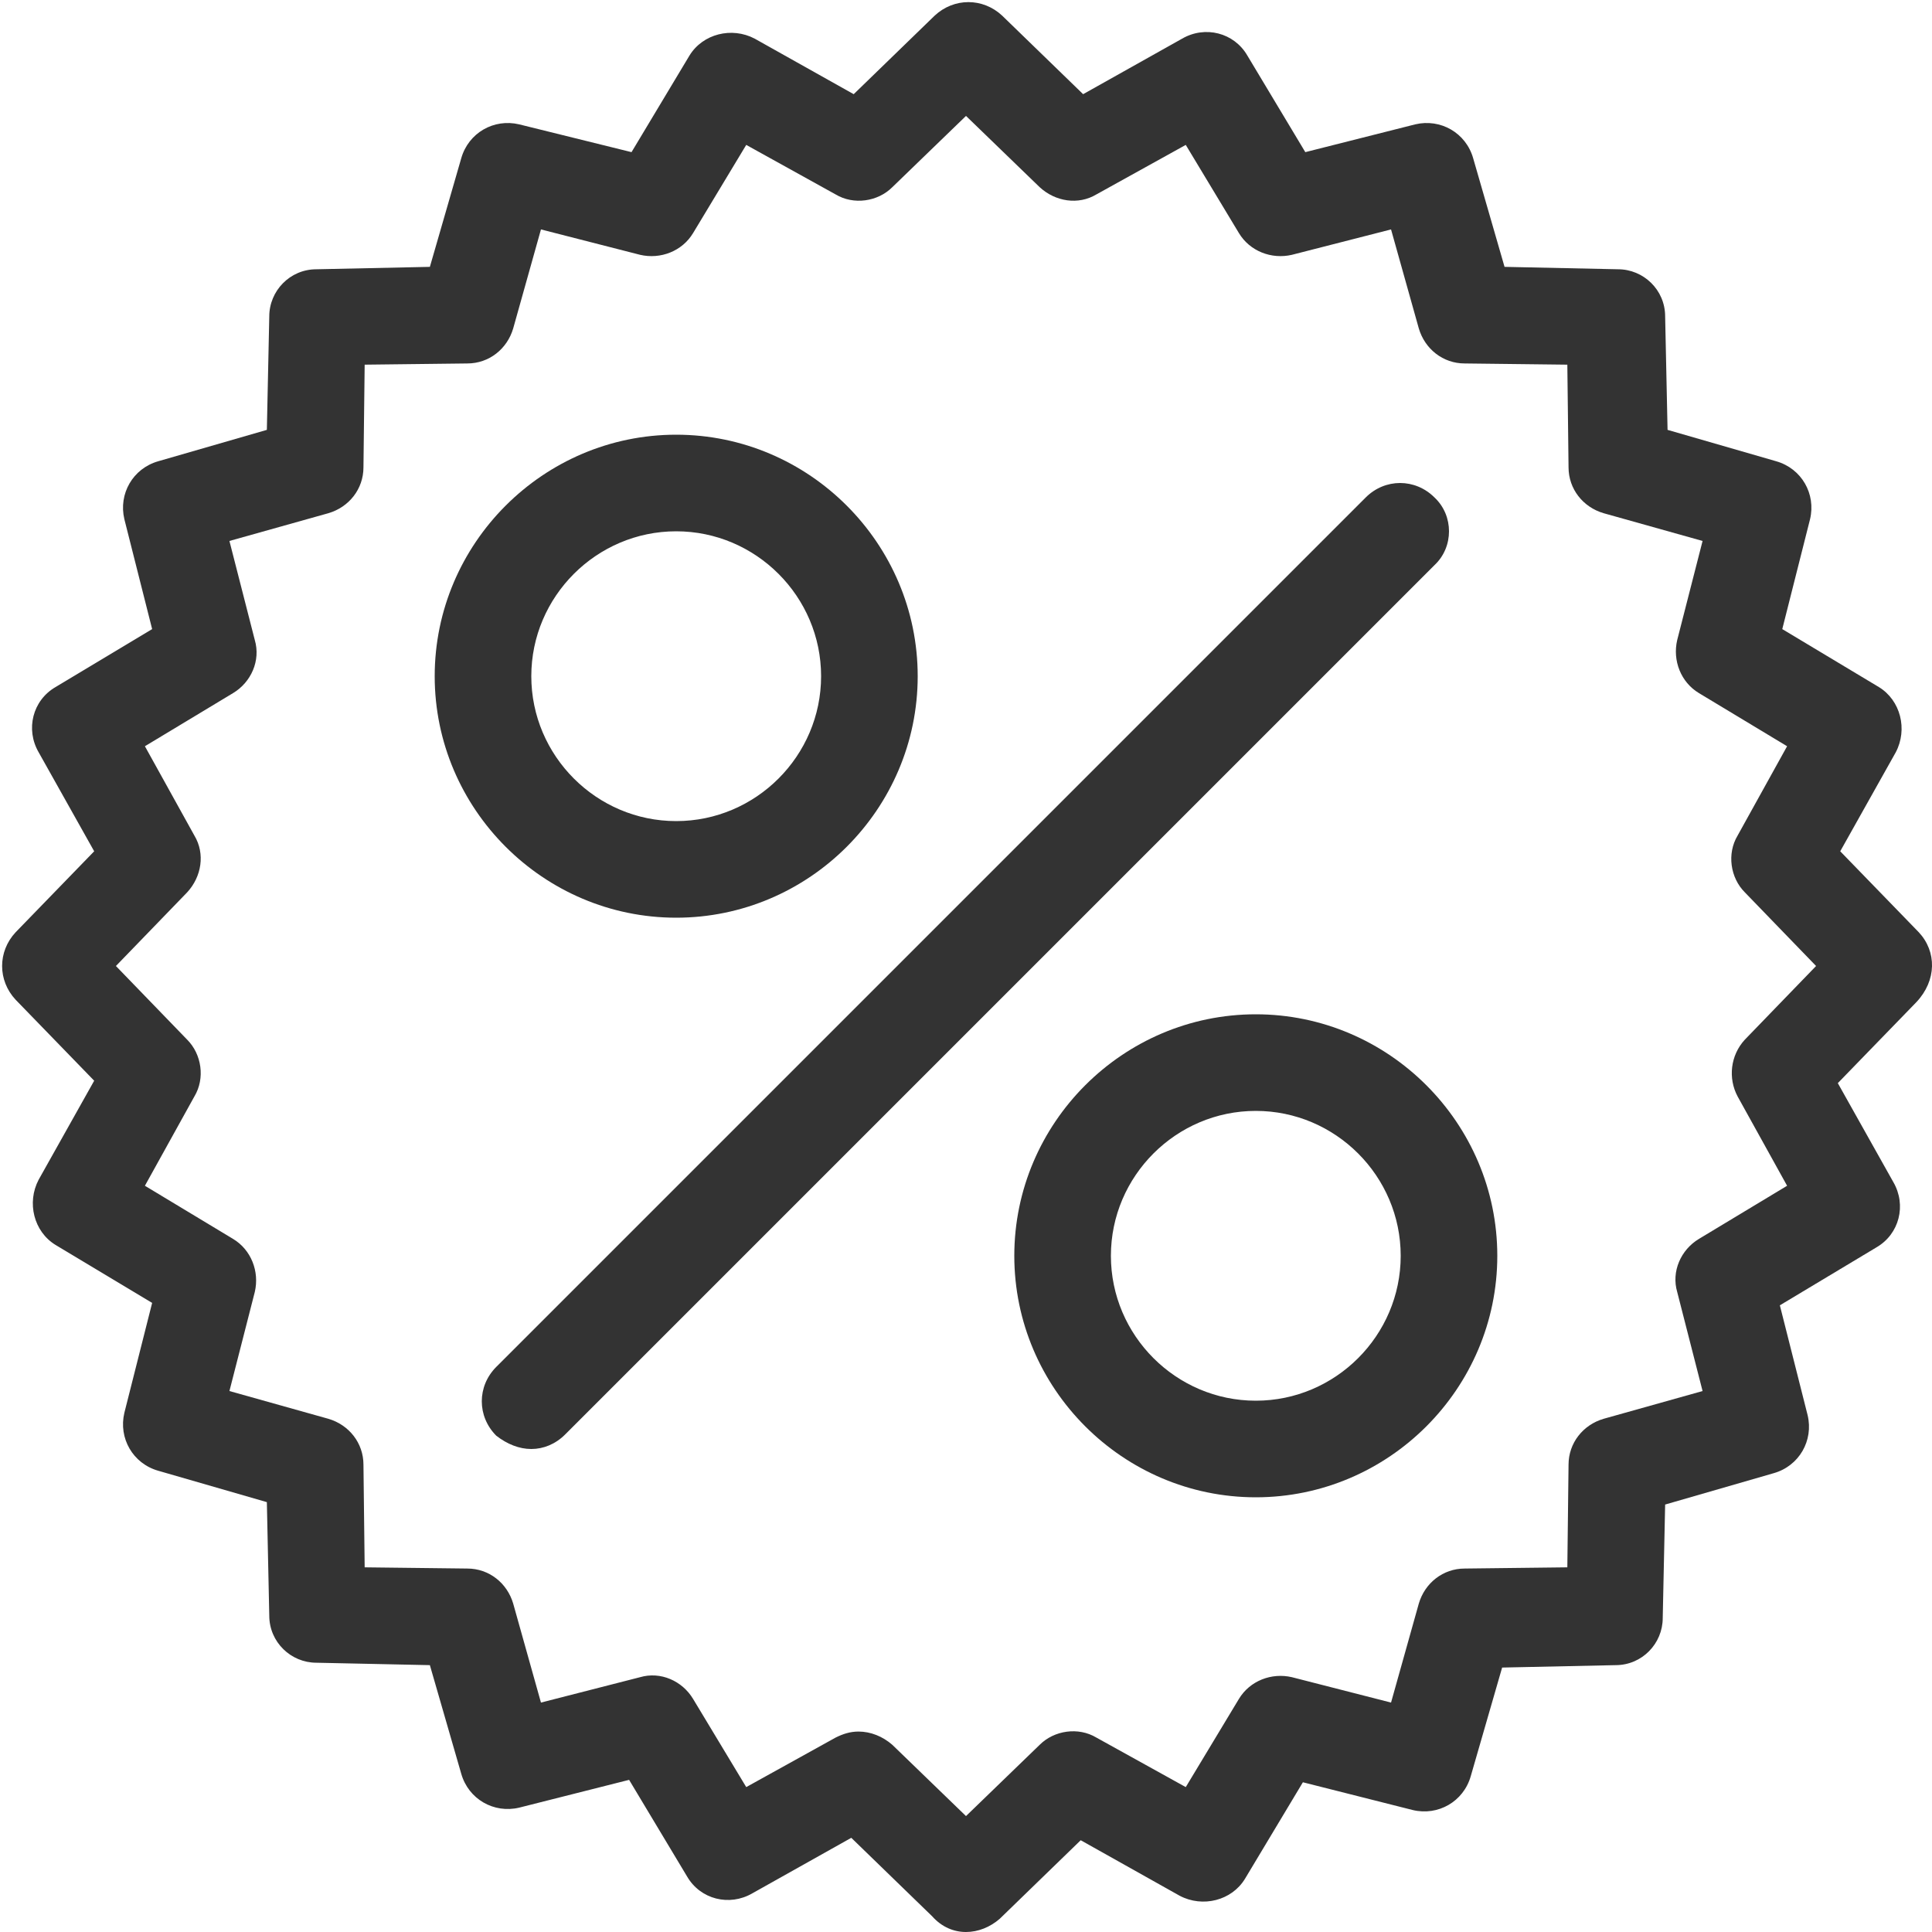 <?xml version="1.0" encoding="UTF-8"?>
<svg width="40px" height="40px" viewBox="0 0 40 40" version="1.1" xmlns="http://www.w3.org/2000/svg" xmlns:xlink="http://www.w3.org/1999/xlink">
    <title>Icons _ info-circle _ 333 Copy</title>
    <g id="Desktop" stroke="none" stroke-width="1" fill="none" fill-rule="evenodd">
        <g id="VF-ADV_apply_STEP-1" transform="translate(-700, -1588)">
            <g id="Snippets-/-Centred-with-icon---Desktop-Copy" transform="translate(572, 1588)">
                <g id="Group" transform="translate(128, 0)">
                    <g id="offer-badge-percent" transform="translate(-4, -4)">
                        <rect id="Rectangle-path" x="0" y="0" width="48" height="48"></rect>
                        <g id="Group" transform="translate(4, 4)" fill="#333333" fill-rule="nonzero">
                            <path d="M39.725,19.3 L38.1,17.625 L39.25,15.575 C39.5,15.1 39.35,14.5 38.9,14.225 L36.9,13.025 L37.475,10.75 C37.6,10.225 37.3,9.7 36.775,9.55 L34.525,8.9 L34.475,6.55 C34.475,6 34.025,5.575 33.5,5.575 L31.15,5.525 L30.5,3.275 C30.35,2.75 29.825,2.45 29.3,2.575 L27.025,3.15 L25.825,1.15 C25.55,0.675 24.95,0.525 24.475,0.8 L22.425,1.95 L20.75,0.325 C20.35,-0.05 19.75,-0.05 19.35,0.325 L17.675,1.95 L15.625,0.8 C15.15,0.55 14.55,0.7 14.275,1.15 L13.075,3.15 L10.75,2.575 C10.225,2.45 9.7,2.75 9.55,3.275 L8.9,5.525 L6.55,5.575 C6,5.575 5.575,6.025 5.575,6.55 L5.525,8.9 L3.275,9.55 C2.75,9.7 2.45,10.225 2.575,10.75 L3.15,13.025 L1.15,14.225 C0.675,14.5 0.525,15.1 0.8,15.575 L1.95,17.625 L0.325,19.3 C-0.05,19.7 -0.05,20.3 0.325,20.7 L1.95,22.375 L0.8,24.425 C0.55,24.9 0.7,25.5 1.15,25.775 L3.15,26.975 L2.575,29.25 C2.45,29.775 2.75,30.3 3.275,30.45 L5.525,31.1 L5.575,33.45 C5.575,34 6.025,34.425 6.55,34.425 L8.9,34.475 L9.55,36.725 C9.7,37.25 10.225,37.55 10.75,37.425 L13.025,36.85 L14.225,38.85 C14.5,39.325 15.1,39.475 15.575,39.2 L17.625,38.05 L19.3,39.675 C19.5,39.9 19.75,40 20,40 C20.25,40 20.5,39.9 20.7,39.725 L22.375,38.1 L24.425,39.25 C24.9,39.5 25.5,39.35 25.775,38.9 L26.975,36.9 L29.25,37.475 C29.775,37.6 30.3,37.3 30.45,36.775 L31.1,34.525 L33.45,34.475 C34,34.475 34.425,34.025 34.425,33.5 L34.475,31.15 L36.725,30.5 C37.25,30.35 37.55,29.825 37.425,29.3 L36.85,27.025 L38.85,25.825 C39.325,25.55 39.475,24.95 39.2,24.475 L38.05,22.425 L39.675,20.75 C40.1,20.3 40.1,19.7 39.725,19.3 Z M35.975,22.7 L37,24.55 L35.175,25.65 C34.8,25.875 34.6,26.325 34.725,26.75 L35.25,28.8 L33.2,29.375 C32.775,29.5 32.475,29.875 32.475,30.325 L32.45,32.45 L30.325,32.475 C29.875,32.475 29.5,32.775 29.375,33.2 L28.8,35.25 L26.75,34.725 C26.325,34.625 25.875,34.8 25.65,35.175 L24.55,37 L22.7,35.975 C22.325,35.75 21.825,35.825 21.525,36.125 L20,37.6 L18.475,36.125 C18.275,35.95 18.025,35.85 17.775,35.85 C17.6,35.85 17.45,35.9 17.3,35.975 L15.45,37 L14.35,35.175 C14.125,34.8 13.675,34.6 13.25,34.725 L11.2,35.25 L10.625,33.2 C10.5,32.775 10.125,32.475 9.675,32.475 L7.55,32.45 L7.525,30.325 C7.525,29.875 7.225,29.5 6.8,29.375 L4.75,28.8 L5.275,26.75 C5.375,26.325 5.2,25.875 4.825,25.65 L3,24.55 L4.025,22.7 C4.25,22.325 4.175,21.825 3.875,21.525 L2.4,20 L3.875,18.475 C4.175,18.15 4.25,17.675 4.025,17.3 L3,15.45 L4.825,14.35 C5.2,14.125 5.4,13.675 5.275,13.25 L4.75,11.2 L6.8,10.625 C7.225,10.5 7.525,10.125 7.525,9.675 L7.55,7.55 L9.675,7.525 C10.125,7.525 10.5,7.225 10.625,6.8 L11.2,4.75 L13.25,5.275 C13.675,5.375 14.125,5.2 14.35,4.825 L15.45,3 L17.3,4.025 C17.675,4.25 18.175,4.175 18.475,3.875 L20,2.4 L21.525,3.875 C21.85,4.175 22.325,4.25 22.7,4.025 L24.55,3 L25.65,4.825 C25.875,5.2 26.325,5.375 26.75,5.275 L28.8,4.75 L29.375,6.8 C29.5,7.225 29.875,7.525 30.325,7.525 L32.45,7.55 L32.475,9.675 C32.475,10.125 32.775,10.5 33.2,10.625 L35.25,11.2 L34.725,13.25 C34.625,13.675 34.8,14.125 35.175,14.35 L37,15.45 L35.975,17.3 C35.75,17.675 35.825,18.175 36.125,18.475 L37.6,20 L36.125,21.525 C35.825,21.85 35.775,22.325 35.975,22.7 Z" id="Shape"></path>
                            <path d="M14,19 C16.75,19 19,16.75 19,14 C19,11.25 16.75,9 14,9 C11.25,9 9,11.25 9,14 C9,16.75 11.25,19 14,19 Z M14,11 C15.65,11 17,12.35 17,14 C17,15.65 15.65,17 14,17 C12.35,17 11,15.65 11,14 C11,12.35 12.35,11 14,11 Z" id="Shape"></path>
                            <path d="M26,21 C23.25,21 21,23.25 21,26 C21,28.75 23.25,31 26,31 C28.75,31 31,28.75 31,26 C31,23.25 28.75,21 26,21 Z M26,29 C24.35,29 23,27.65 23,26 C23,24.35 24.35,23 26,23 C27.65,23 29,24.35 29,26 C29,27.65 27.65,29 26,29 Z" id="Shape"></path>
                            <path d="M29.7,10.3 C29.3,9.9 28.675,9.9 28.275,10.3 L10.275,28.3 C9.875,28.7 9.875,29.325 10.275,29.725 C10.5,29.9 10.75,30 11,30 C11.25,30 11.5,29.9 11.7,29.7 L29.7,11.7 C30.1,11.325 30.1,10.675 29.7,10.3 Z" id="Shape"></path>
                        </g>
                    </g>
                </g>
            </g>
        </g>
    </g>
</svg>